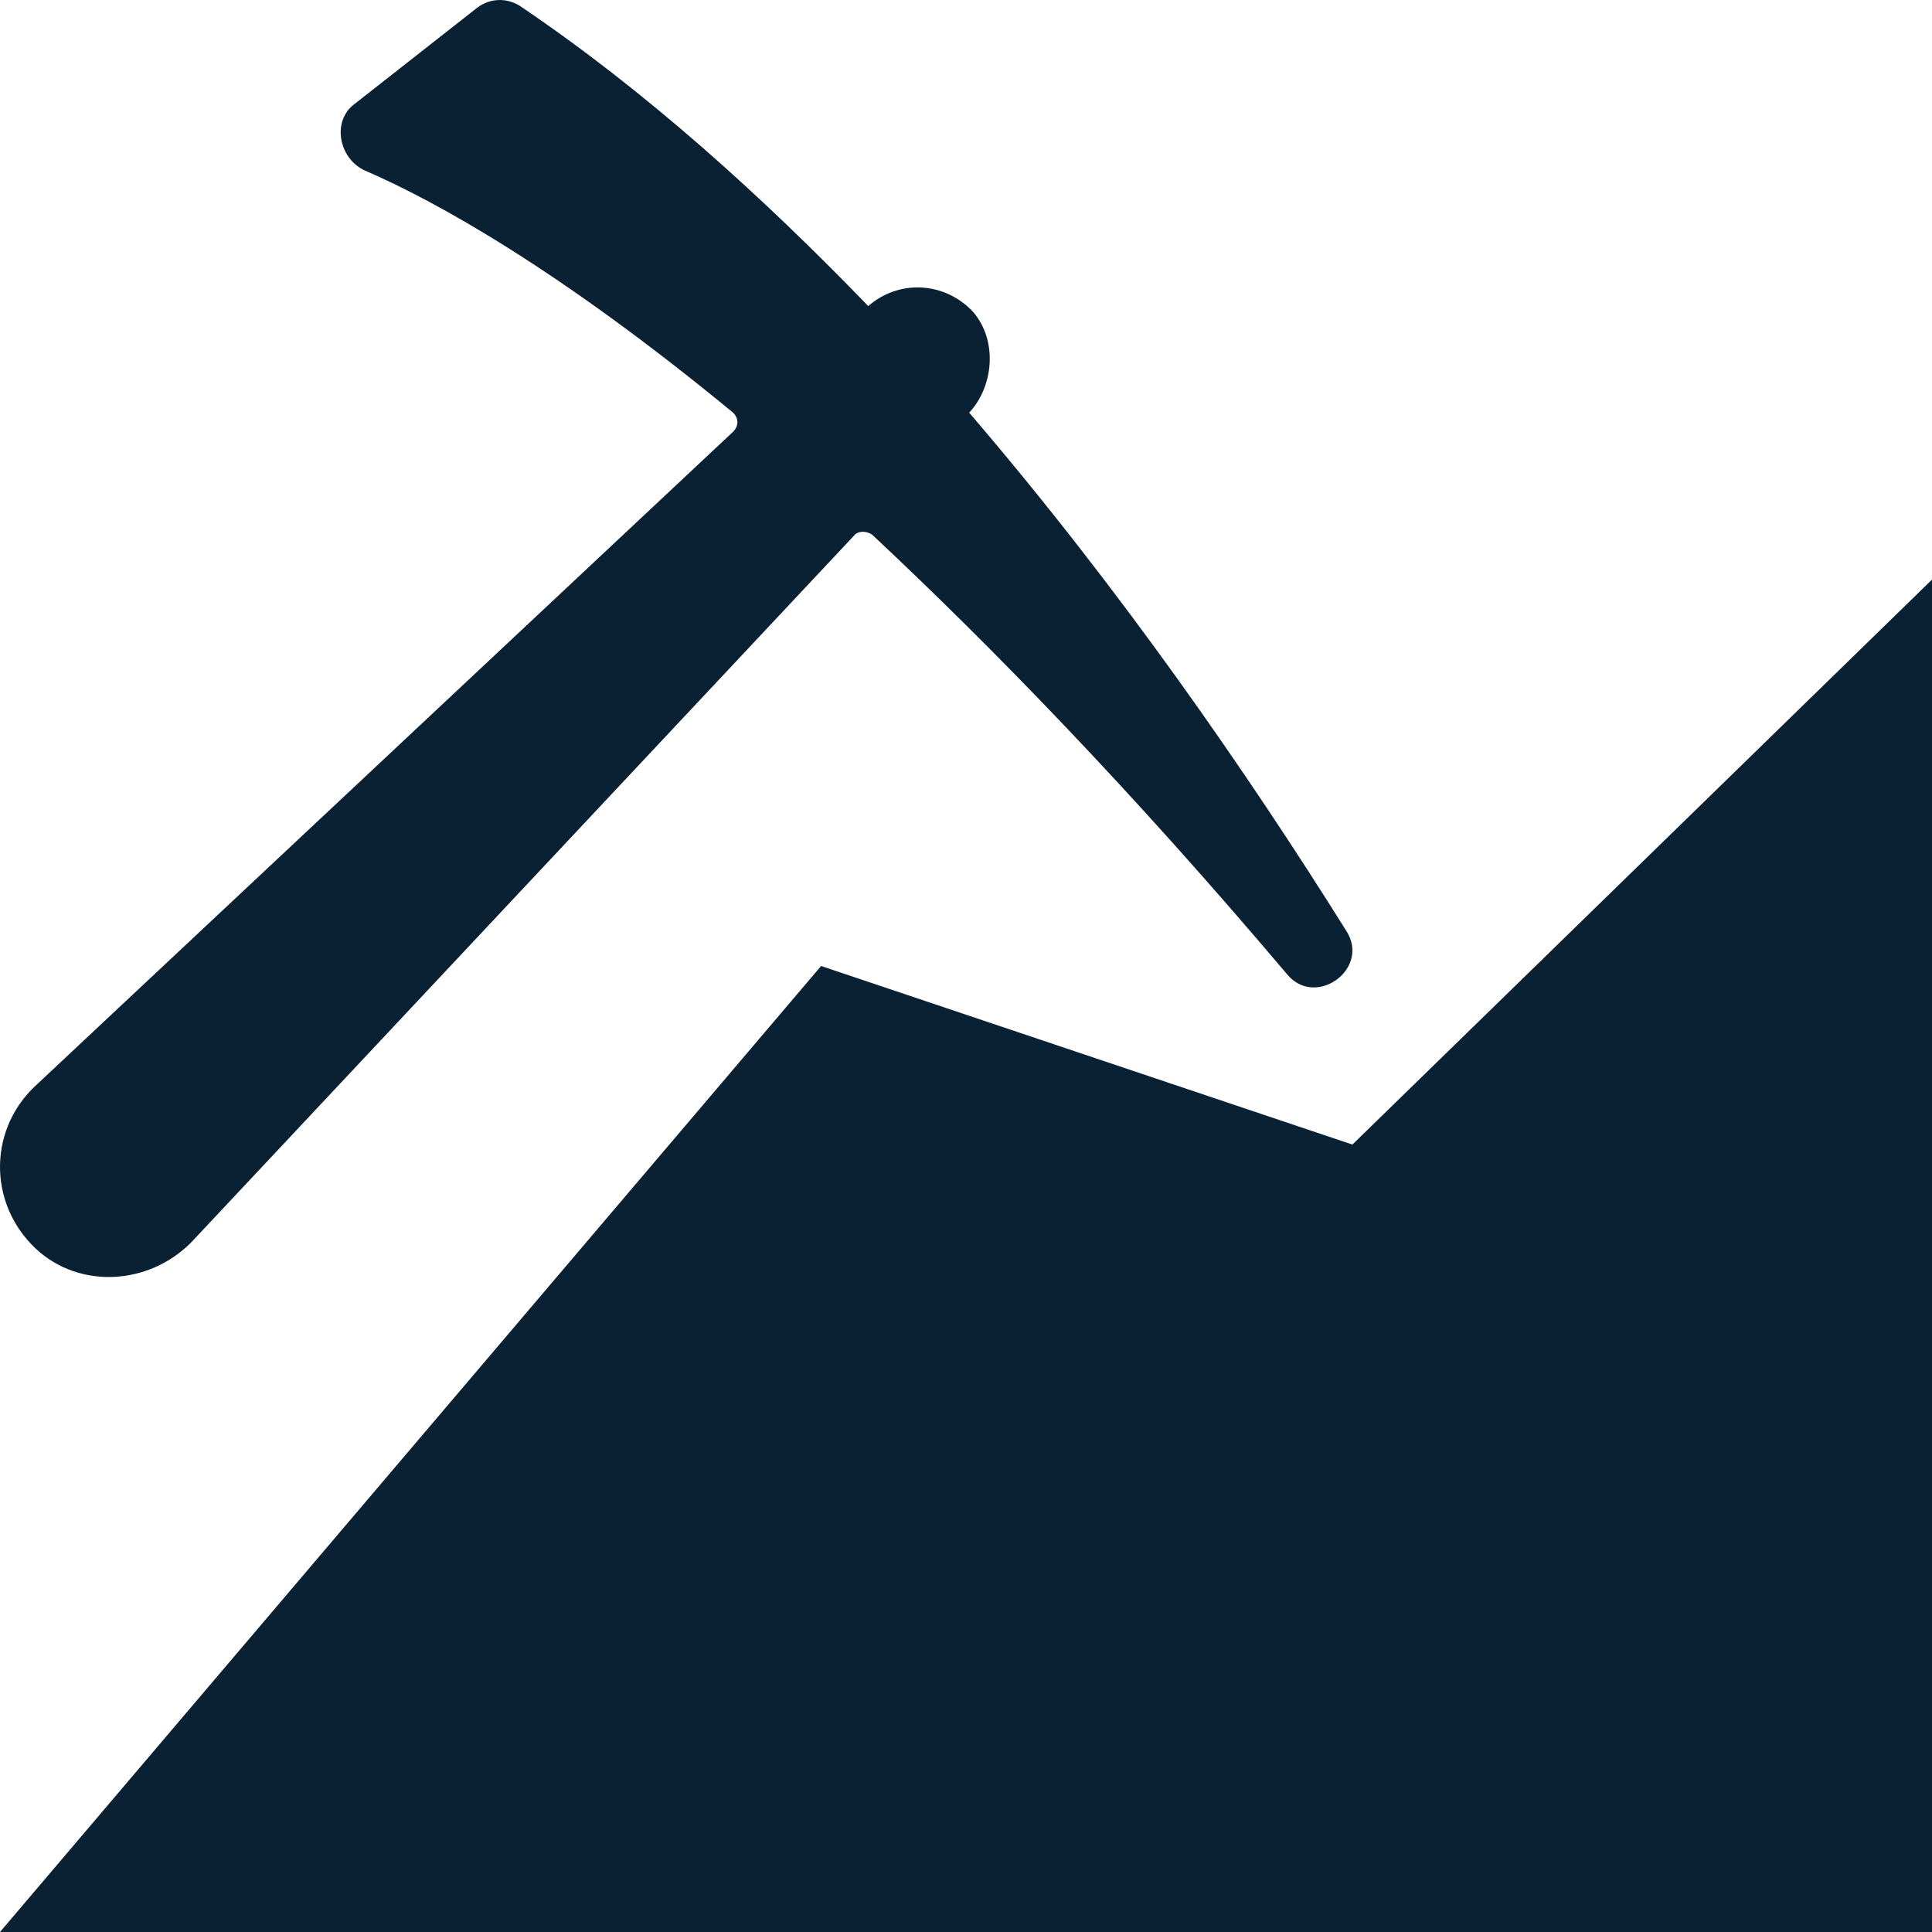 <?xml version="1.0" encoding="UTF-8"?> <svg xmlns="http://www.w3.org/2000/svg" xmlns:xlink="http://www.w3.org/1999/xlink" version="1.1" width="40px" height="40px" viewBox="0 0 40.0 40.0"><defs><clipPath id="i0"><path d="M1440,0 L1440,5548 L0,5548 L0,0 L1440,0 Z"></path></clipPath><clipPath id="i1"><path d="M40,12 L40,40 L0,40 L17,20 L28,23.697 L40,12 Z M10.802,0.148 C13.364,1.882 15.769,4.051 17.976,6.337 C18.607,5.785 19.553,5.825 20.145,6.455 C20.657,7.046 20.578,7.993 20.066,8.544 C23.179,12.172 25.821,15.995 27.871,19.268 C28.384,20.056 27.24,20.884 26.65,20.174 C23.416,16.35 20.54,13.394 18.056,11.069 C17.937,10.99 17.78,10.99 17.701,11.069 L4.022,25.655 C3.194,26.562 1.775,26.719 0.829,25.931 C-0.235,25.024 -0.275,23.447 0.711,22.502 L15.178,8.939 C15.297,8.82 15.297,8.663 15.178,8.544 C11.59,5.587 9.028,4.168 7.57,3.537 C7.018,3.301 6.861,2.513 7.334,2.158 L9.895,0.148 C10.171,-0.049 10.526,-0.049 10.802,0.148 Z"></path></clipPath></defs><g transform="translate(-228.0 -3178.0)"><g clip-path="url(#i0)"><g transform="translate(228.0 3178.0)"><g clip-path="url(#i1)"><polygon points="0,5.55111512e-17 40,5.55111512e-17 40,40 0,40 0,5.55111512e-17" stroke="none" fill="#0A2033"></polygon></g></g></g></g></svg> 